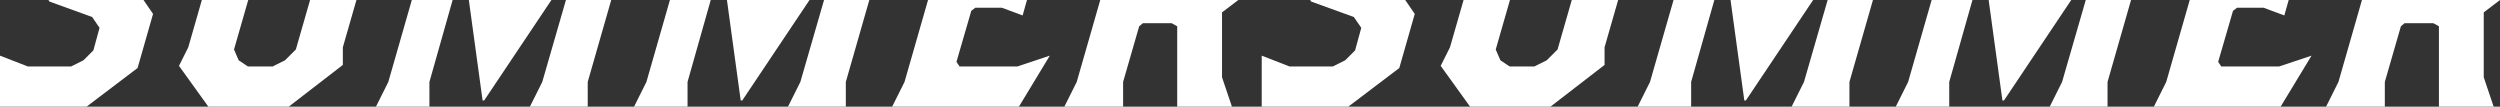 <?xml version="1.0" encoding="UTF-8"?><svg id="b" xmlns="http://www.w3.org/2000/svg" viewBox="0 0 1318.4 56.25"><rect x="0" y="0" width="1318.4" height="56.25" fill="#333333" stroke="none"/><defs><style>.d{fill:#fff;}</style></defs><g id="c"><polygon class="d" points="247.25 0 254.5 52.99 255.32 52.99 290.8 0 247.25 0"/><polygon class="d" points="217.18 0 204.78 43.21 198.26 56.25 226.46 56.25 226.46 43.21 238.7 0 217.18 0"/><polygon class="d" points="298.45 0 285.97 43.21 279.45 56.25 309.94 56.25 309.94 43.21 322.34 0 298.45 0"/><polygon class="d" points="163.52 0 156.02 26.09 150.31 31.79 143.79 35.05 130.75 35.05 125.86 31.79 123.41 26.09 130.91 0 106.45 0 99.28 24.95 94.39 34.73 109.88 56.25 152.27 56.25 180.8 34.24 180.8 24.95 187.97 0 163.52 0"/><polygon class="d" points="25.53 0 26.09 .82 48.59 8.97 52.5 14.67 49.24 26.58 44.02 31.79 37.5 35.05 14.67 35.05 0 29.35 0 56.25 45.65 56.25 72.55 35.87 80.71 7.34 75.68 0 25.53 0"/><polygon class="d" points="353.29 0 340.89 43.21 334.37 56.25 362.58 56.25 362.58 43.21 374.82 0 353.29 0"/><polygon class="d" points="506.03 35.05 504.4 32.61 512.22 5.71 514.34 4.08 528.36 4.08 539.29 8.15 541.59 0 489.41 0 477.01 43.21 470.48 56.25 537.33 56.25 553.63 29.35 536.52 35.05 506.03 35.05"/><polygon class="d" points="644.45 6.52 653.03 0 580.23 0 567.82 43.21 561.3 56.25 592.28 56.25 592.28 43.21 600.76 13.86 602.72 12.23 617.88 12.23 620.81 13.86 620.81 56.25 649.67 56.25 644.45 40.76 644.45 6.52"/><polygon class="d" points="434.57 0 422.08 43.21 415.56 56.25 446.05 56.25 446.05 43.21 458.45 0 434.57 0"/><polygon class="d" points="383.36 0 390.62 52.99 391.43 52.99 426.91 0 383.36 0"/><polygon class="d" points="912.62 0 919.88 52.99 920.7 52.99 956.18 0 912.62 0"/><polygon class="d" points="882.56 0 870.15 43.21 863.63 56.25 891.84 56.25 891.84 43.21 904.08 0 882.56 0"/><polygon class="d" points="963.83 0 951.35 43.21 944.83 56.25 975.32 56.25 975.32 43.21 987.72 0 963.83 0"/><polygon class="d" points="828.89 0 821.4 26.09 815.69 31.79 809.17 35.05 796.13 35.05 791.24 31.79 788.79 26.09 796.29 0 771.83 0 764.66 24.95 759.77 34.73 775.26 56.25 817.65 56.25 846.18 34.24 846.18 24.95 853.35 0 828.89 0"/><polygon class="d" points="690.91 0 691.46 .82 713.96 8.97 717.88 14.67 714.62 26.58 709.4 31.79 702.88 35.05 680.05 35.05 665.38 29.35 665.38 56.25 711.03 56.25 737.93 35.87 746.08 7.34 741.06 0 690.91 0"/><polygon class="d" points="1018.67 0 1006.27 43.21 999.75 56.25 1027.95 56.25 1027.95 43.21 1040.2 0 1018.67 0"/><polygon class="d" points="1171.4 35.05 1169.77 32.61 1177.6 5.71 1179.72 4.08 1193.74 4.08 1204.66 8.15 1206.97 0 1154.78 0 1142.38 43.21 1135.86 56.25 1202.71 56.25 1219.01 29.35 1201.89 35.05 1171.4 35.05"/><polygon class="d" points="1309.83 6.52 1318.4 0 1245.6 0 1233.2 43.21 1226.68 56.25 1257.66 56.25 1257.66 43.21 1266.14 13.86 1268.09 12.23 1283.26 12.23 1286.19 13.86 1286.19 56.25 1315.05 56.25 1309.83 40.76 1309.83 6.52"/><polygon class="d" points="1099.95 0 1087.46 43.21 1080.94 56.25 1111.43 56.25 1111.43 43.21 1123.83 0 1099.95 0"/><polygon class="d" points="1048.74 0 1056 52.99 1056.81 52.99 1092.29 0 1048.74 0"/></g></svg>